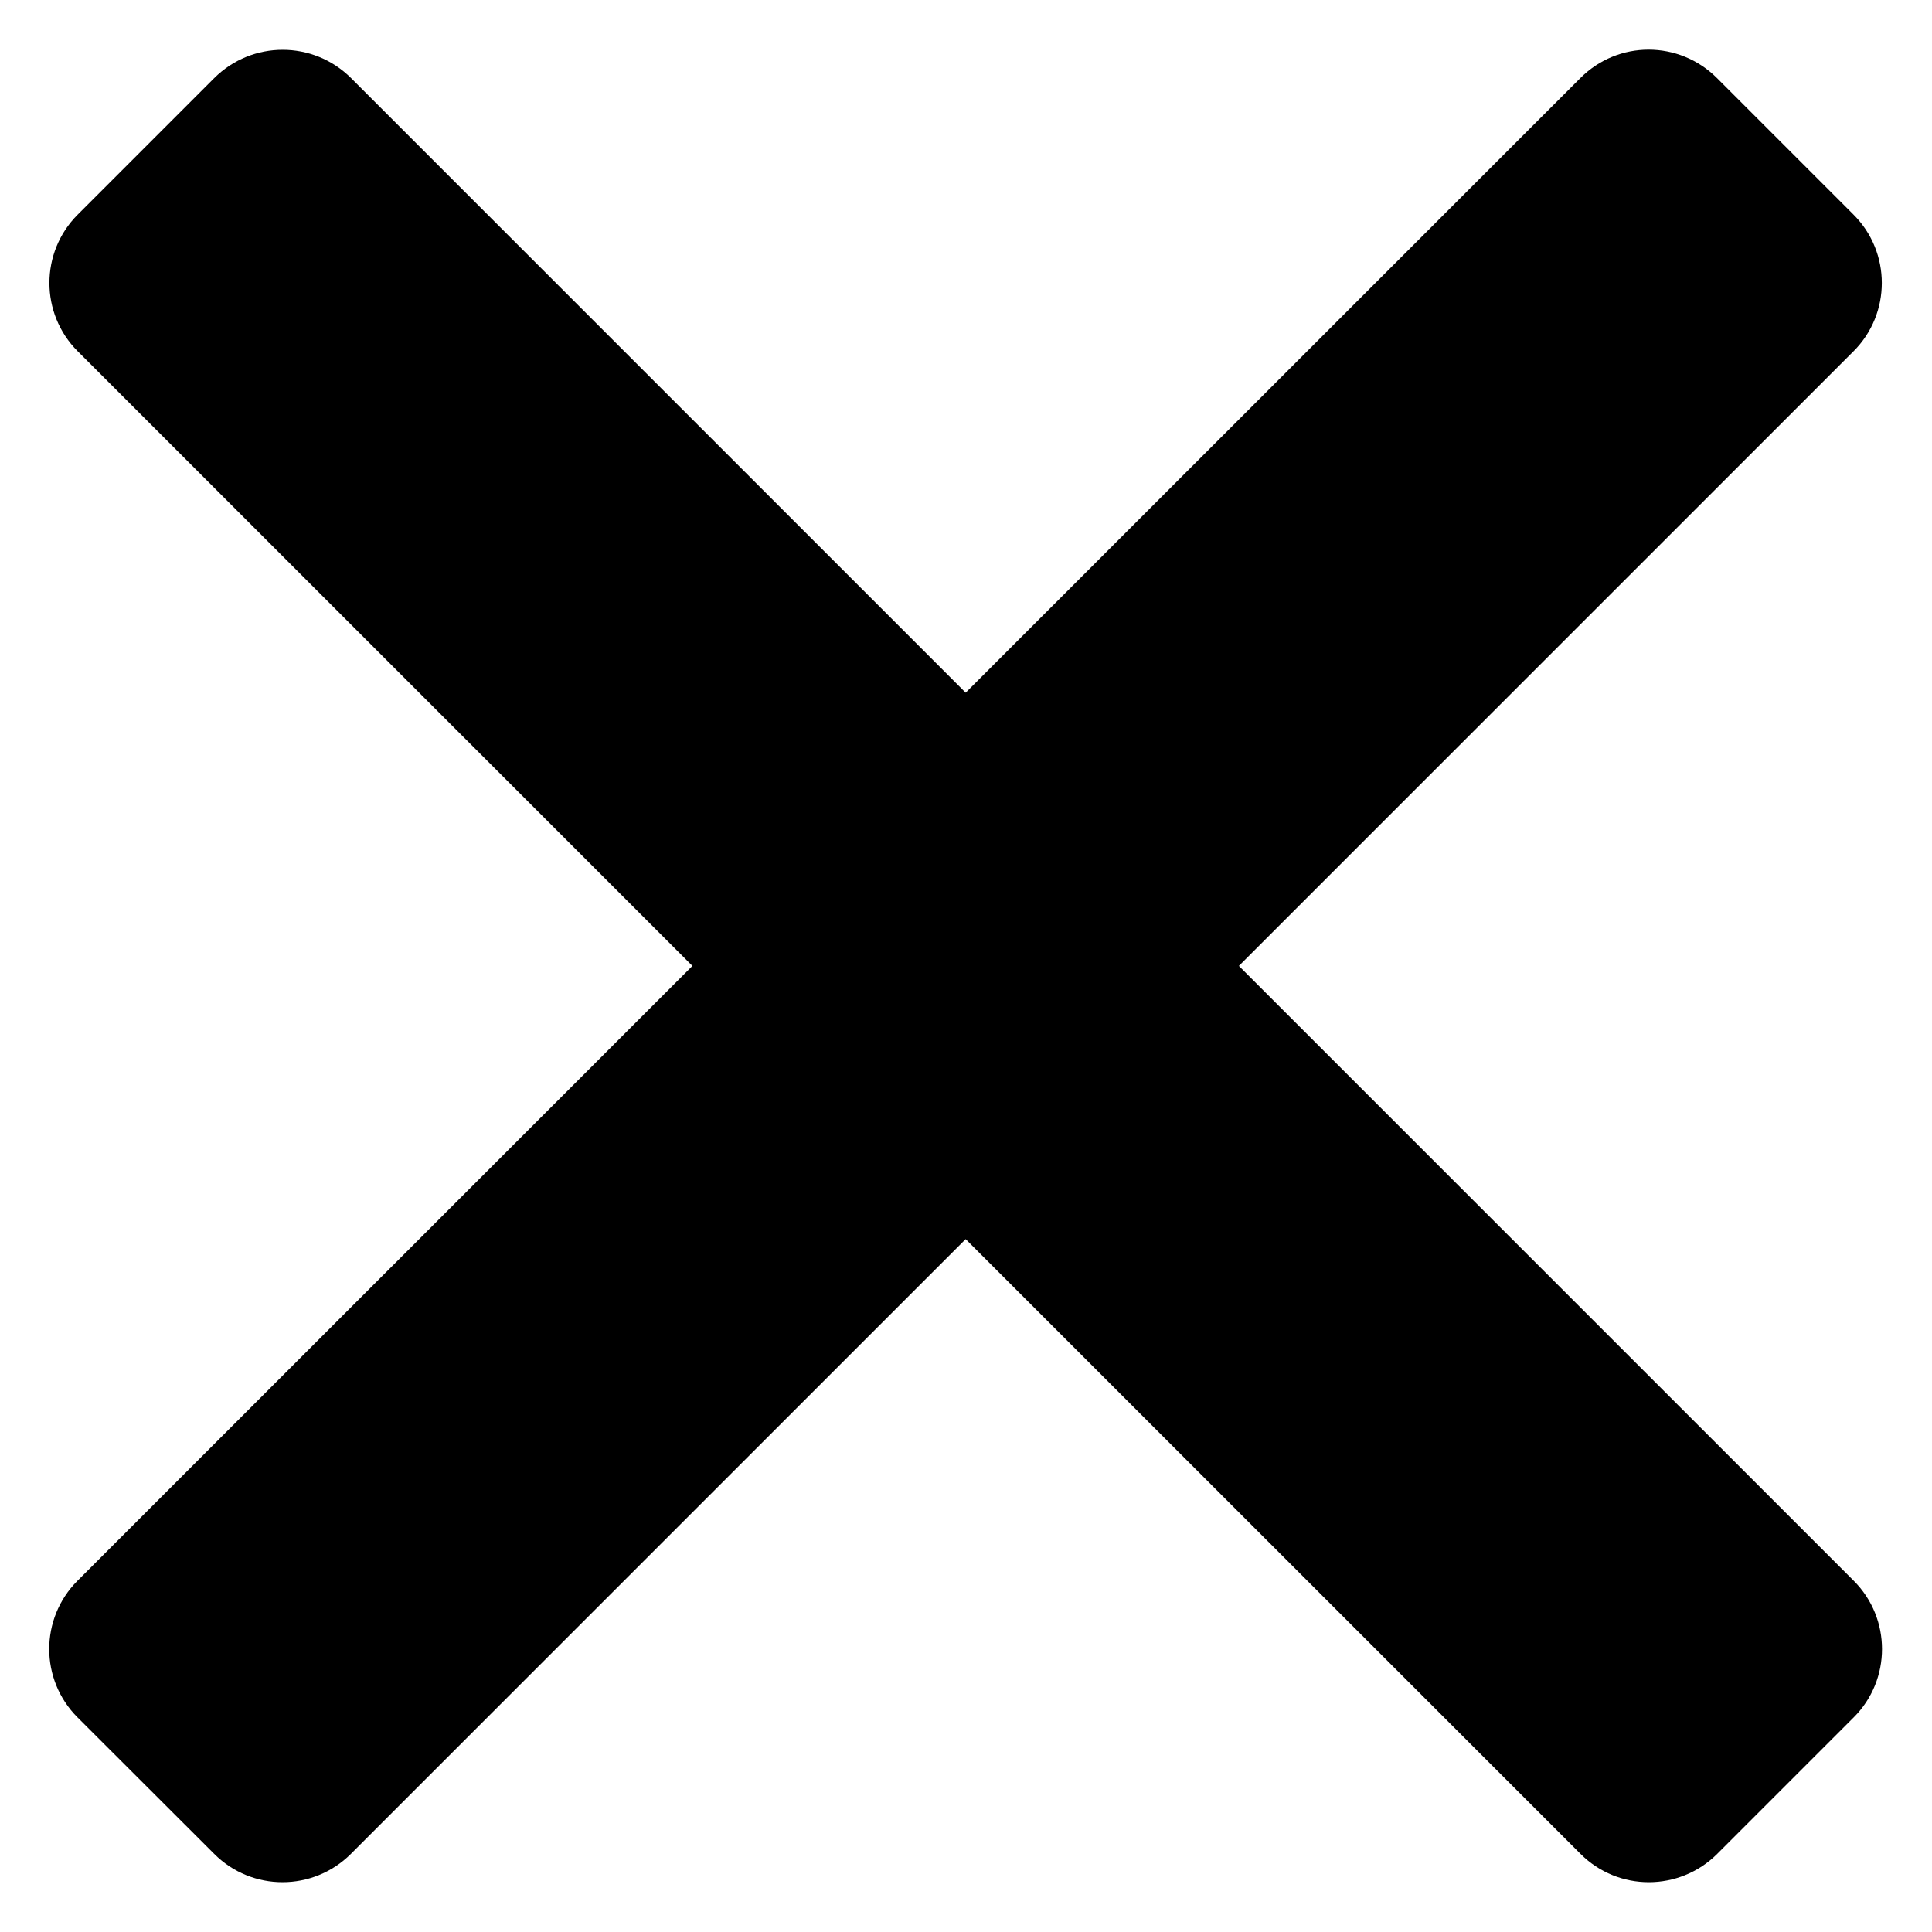 <svg width="10" height="10" viewBox="0 0 10 10" fill="none" xmlns="http://www.w3.org/2000/svg">
<path fill-rule="evenodd" clip-rule="evenodd" d="M0.401 8.889C0.206 8.694 0.206 8.377 0.401 8.182L8.18 0.404C8.375 0.208 8.691 0.208 8.887 0.404L9.594 1.111C9.789 1.306 9.789 1.623 9.594 1.818L1.816 9.596C1.62 9.791 1.304 9.791 1.109 9.596L0.401 8.889Z" fill="black"/>
<path fill-rule="evenodd" clip-rule="evenodd" d="M8.888 9.596C8.692 9.791 8.376 9.791 8.181 9.596L0.402 1.818C0.207 1.623 0.207 1.306 0.402 1.111L1.109 0.404C1.305 0.209 1.621 0.209 1.817 0.404L9.595 8.182C9.79 8.377 9.79 8.694 9.595 8.889L8.888 9.596Z" fill="black"/>
</svg>
